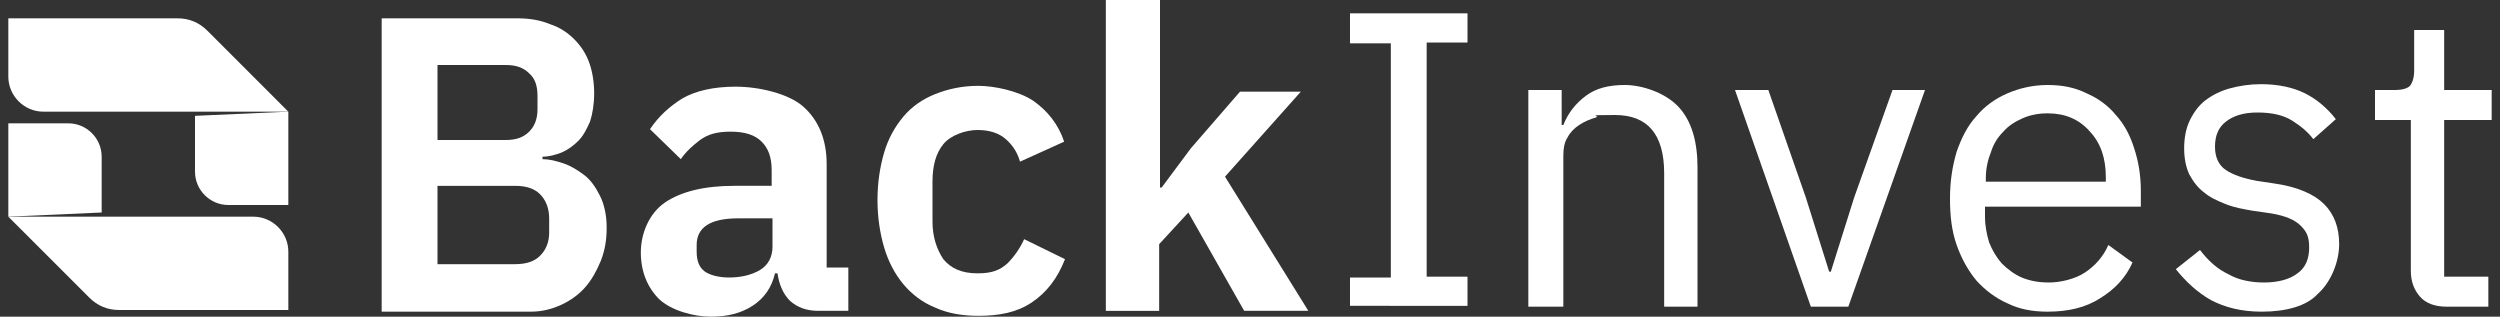 <svg xmlns="http://www.w3.org/2000/svg" xmlns:xlink="http://www.w3.org/1999/xlink" id="Capa_1" x="0px" y="0px" viewBox="0 0 300 38" style="enable-background:new 0 0 300 38;" xml:space="preserve"><rect x="0" y="0" width="300" height="38" fill="#333333" stroke="none"/><style type="text/css">	.st0{fill:#FFFFFF;}</style><g>	<g>		<path class="st0" d="M24.9,3.7c-1-1-2.2-1.5-3.6-1.5h-9.1H1v7c0,2.3,1.9,4.2,4.2,4.2h7h11.2h11.2L24.9,3.7L24.9,3.7z"></path>		<path class="st0" d="M23.4,13.9v6.7c0,2.2,1.8,4,4,4h7.2V13.4L23.4,13.9L23.4,13.9z"></path>	</g>	<g>		<g>			<g>				<path class="st0" d="M162,36.8v-3.5h4.9V5.2H162V1.6h14.1v3.5h-4.9v28.1h4.9v3.5H162z"></path>				<path class="st0" d="M183.4,36.8v-26h4V15h0.2c0.6-1.5,1.5-2.6,2.7-3.5s2.7-1.3,4.7-1.3c2,0,4.8,0.9,6.4,2.6     c1.6,1.7,2.3,4.2,2.3,7.3v16.7h-4v-16c0-4.7-2-7-5.9-7c-3.9,0-1.6,0.1-2.3,0.3s-1.4,0.5-2,0.9c-0.6,0.4-1.1,0.9-1.4,1.5     c-0.4,0.6-0.5,1.4-0.5,2.2v18.1L183.4,36.8L183.4,36.8z"></path>				<path class="st0" d="M217.3,36.8l-9.1-26h4l4.5,12.9l2.8,8.9h0.2l2.8-8.9l4.6-12.9h3.9l-9.2,26H217.3L217.3,36.8z"></path>				<path class="st0" d="M245.7,37.4c-1.8,0-3.4-0.3-4.8-1c-1.4-0.6-2.7-1.6-3.7-2.7c-1-1.2-1.8-2.6-2.4-4.3     c-0.6-1.7-0.8-3.5-0.8-5.6s0.3-3.9,0.8-5.6c0.6-1.7,1.3-3.1,2.4-4.3c1-1.2,2.3-2.1,3.7-2.7c1.4-0.6,3-1,4.8-1     c1.8,0,3.3,0.3,4.7,1c1.4,0.6,2.6,1.5,3.5,2.6c1,1.1,1.7,2.4,2.2,4c0.5,1.5,0.8,3.2,0.8,5.1v1.9h-18.7V26c0,1.1,0.2,2.1,0.5,3.1     c0.4,1,0.9,1.8,1.5,2.5c0.7,0.7,1.5,1.3,2.4,1.7c1,0.4,2,0.6,3.3,0.6s3.1-0.4,4.3-1.2c1.2-0.8,2.2-1.9,2.8-3.3l2.9,2.1     c-0.8,1.8-2.1,3.2-3.9,4.3C250.3,36.9,248.2,37.4,245.7,37.4L245.7,37.4z M245.7,13.6c-1.1,0-2.1,0.2-3,0.6     c-0.9,0.4-1.7,0.9-2.3,1.6c-0.7,0.7-1.2,1.5-1.5,2.5c-0.4,1-0.6,2-0.6,3.1v0.4h14.4v-0.5c0-2.3-0.6-4.1-1.9-5.5     C249.5,14.3,247.8,13.6,245.7,13.6L245.7,13.6z"></path>				<path class="st0" d="M271.4,37.4c-2.4,0-4.4-0.5-6.1-1.4c-1.6-0.9-3-2.2-4.2-3.7L264,30c1,1.3,2.1,2.3,3.4,2.9     c1.2,0.7,2.7,1,4.3,1c1.7,0,3.1-0.4,4-1.1c1-0.7,1.4-1.8,1.4-3.1c0-1.3-0.3-1.9-1-2.6c-0.7-0.7-1.8-1.2-3.6-1.5l-2.1-0.3     c-1.2-0.2-2.3-0.4-3.3-0.8c-1-0.4-1.9-0.8-2.6-1.4c-0.8-0.6-1.3-1.3-1.8-2.2c-0.4-0.9-0.6-1.9-0.6-3.1s0.2-2.4,0.7-3.4     c0.5-1,1.1-1.8,1.9-2.4c0.8-0.6,1.8-1.1,2.9-1.4c1.1-0.3,2.4-0.5,3.7-0.5c2.1,0,3.9,0.4,5.3,1.1c1.4,0.7,2.7,1.8,3.7,3.1     l-2.7,2.4c-0.6-0.8-1.4-1.5-2.5-2.2c-1.1-0.7-2.5-1-4.2-1s-2.9,0.4-3.8,1.1c-0.9,0.7-1.3,1.7-1.3,3c0,1.2,0.4,2.2,1.3,2.8     c0.9,0.6,2.1,1,3.7,1.3l2,0.3c2.9,0.4,4.9,1.3,6.1,2.5c1.2,1.2,1.8,2.8,1.8,4.8s-0.9,4.5-2.6,6     C276.8,36.7,274.4,37.4,271.4,37.4L271.4,37.4z"></path>				<path class="st0" d="M293.6,36.8c-1.4,0-2.5-0.4-3.2-1.2c-0.7-0.8-1.1-1.8-1.1-3.1V14.4H285v-3.6h2.4c0.9,0,1.5-0.2,1.8-0.5     c0.3-0.4,0.5-1,0.5-1.8V3.6h3.6v7.2h5.7v3.6h-5.7v18.8h5.3v3.6L293.6,36.8L293.6,36.8z"></path>			</g>			<g>				<path class="st0" d="M45.8,2.2h16.3c1.4,0,2.7,0.2,3.9,0.7c1.2,0.4,2.1,1,2.9,1.8c0.8,0.8,1.4,1.7,1.8,2.8     c0.4,1.1,0.6,2.4,0.6,3.7s-0.2,2.5-0.5,3.4c-0.4,0.9-0.8,1.7-1.4,2.3c-0.6,0.6-1.3,1.1-2,1.4c-0.8,0.3-1.5,0.5-2.3,0.5v0.3     c0.8,0,1.6,0.2,2.5,0.5c0.9,0.3,1.7,0.8,2.5,1.4s1.4,1.5,1.9,2.5c0.5,1,0.8,2.3,0.8,3.8c0,1.5-0.2,2.7-0.7,4     c-0.5,1.2-1.1,2.3-1.9,3.2c-0.8,0.9-1.8,1.6-2.9,2.1c-1.1,0.5-2.3,0.8-3.6,0.8H45.8L45.8,2.2L45.8,2.2z M52.5,16.8h8.2     c1.2,0,2.1-0.3,2.8-1c0.7-0.7,1-1.6,1-2.7v-1.6c0-1.2-0.3-2.1-1-2.7c-0.7-0.7-1.6-1-2.8-1h-8.2V16.8L52.5,16.8z M52.5,31.7h9.3     c1.3,0,2.3-0.3,3-1c0.7-0.7,1.1-1.6,1.1-2.8v-1.7c0-1.2-0.4-2.2-1.1-2.9c-0.7-0.7-1.7-1-3-1h-9.3V31.7z"></path>				<path class="st0" d="M98.2,37.3c-1.4,0-2.5-0.4-3.4-1.2c-0.8-0.8-1.3-1.9-1.5-3.3H93c-0.4,1.7-1.3,3-2.7,3.9s-3,1.3-5,1.3     s-4.7-0.7-6.2-2.1c-1.4-1.4-2.2-3.3-2.2-5.6c0-2.3,1-4.7,2.9-6c1.9-1.3,4.7-2,8.3-2h4.5v-1.9c0-1.5-0.4-2.6-1.2-3.4     c-0.8-0.8-2-1.2-3.7-1.2c-1.7,0-2.7,0.3-3.7,1c-0.9,0.7-1.7,1.4-2.3,2.3L78,15.5c1-1.5,2.3-2.7,3.9-3.7c1.6-0.9,3.7-1.4,6.4-1.4     s6.3,0.8,8.1,2.4c1.8,1.6,2.8,3.9,2.8,6.9v12.4h2.6v5.2L98.2,37.3L98.2,37.3z M87.5,33.3c1.4,0,2.7-0.3,3.7-0.9     c1-0.6,1.5-1.6,1.5-2.8v-3.4h-4.1c-3.4,0-5,1.1-5,3.2v0.8c0,1.1,0.3,1.9,1,2.4C85.2,33,86.2,33.3,87.5,33.3L87.5,33.3z"></path>				<path class="st0" d="M117.4,37.9c-1.9,0-3.7-0.3-5.2-1c-1.5-0.6-2.8-1.6-3.8-2.8c-1-1.2-1.8-2.7-2.3-4.4s-0.8-3.6-0.8-5.7     s0.3-4,0.8-5.7s1.3-3.1,2.3-4.3s2.3-2.1,3.8-2.7c1.5-0.6,3.2-1,5.2-1c1.9,0,4.8,0.6,6.6,1.8c1.7,1.2,3,2.8,3.7,4.9l-5.3,2.4     c-0.3-1.1-0.9-2-1.7-2.7c-0.8-0.7-1.9-1.1-3.4-1.1c-1.4,0-3.2,0.6-4.1,1.7c-0.9,1.1-1.3,2.6-1.3,4.5v4.8c0,1.8,0.5,3.3,1.3,4.5     c0.9,1.1,2.2,1.7,4.1,1.7c1.8,0,2.7-0.4,3.6-1.2c0.8-0.8,1.5-1.8,2-2.9l4.9,2.4c-0.9,2.3-2.2,4-4,5.2S119.9,37.9,117.4,37.9     L117.4,37.9z"></path>				<path class="st0" d="M132.8,0h6.4v22.5h0.2l3.5-4.7l5.9-6.8h7.3l-9.1,10.2l10,16.1h-7.7l-6.7-11.8l-3.5,3.8v8h-6.4V0L132.8,0z"></path>			</g>		</g>		<g>			<path class="st0" d="M10.7,35.7c1,1,2.2,1.5,3.6,1.5h9.1h11.2v-7c0-2.3-1.9-4.2-4.2-4.2h-7H12.2H1L10.7,35.7z"></path>			<path class="st0" d="M8.2,14.8H1V26l11.2-0.5v-6.7C12.2,16.6,10.4,14.8,8.2,14.8z"></path>		</g>	</g></g></svg>